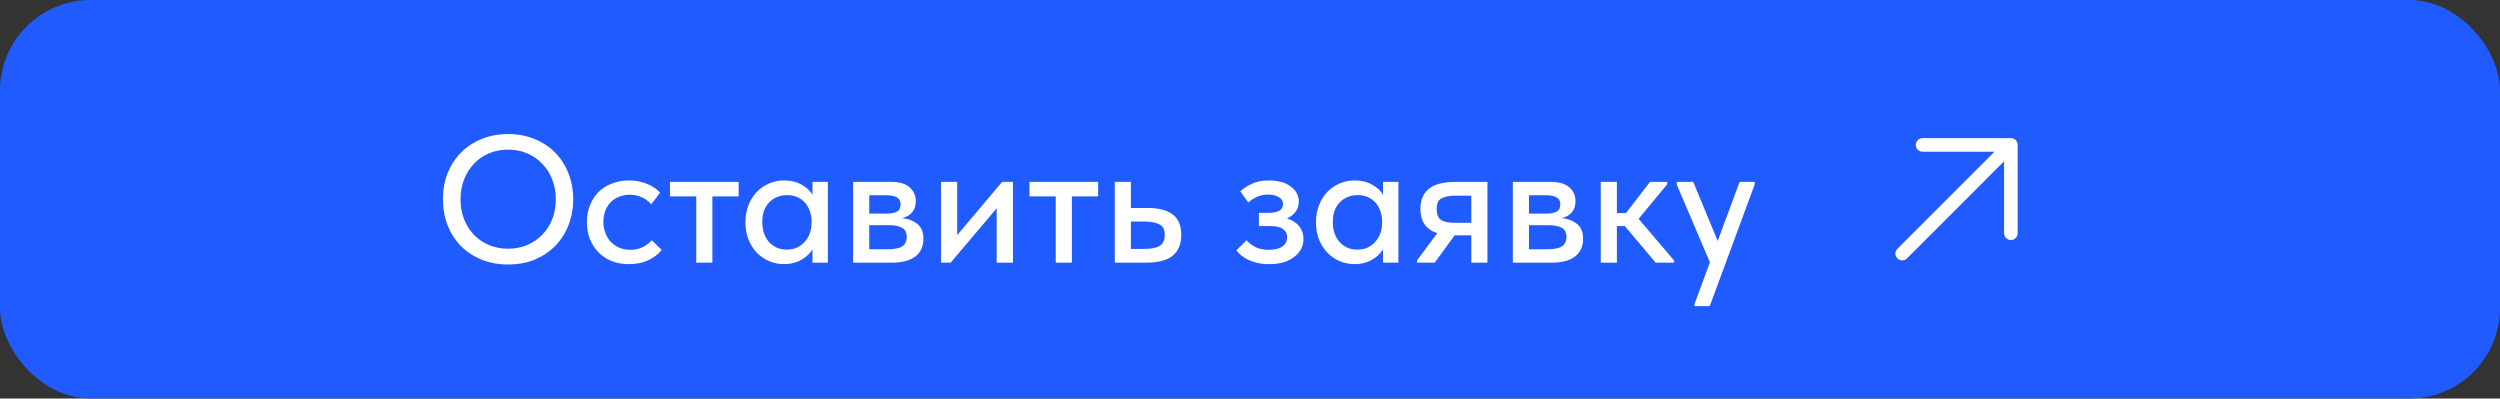 <?xml version="1.0" encoding="UTF-8"?> <svg xmlns="http://www.w3.org/2000/svg" width="276" height="44" viewBox="0 0 276 44" fill="none"><rect x="0" y="0" width="276" height="44" fill="#333333" stroke="none"/><rect width="276" height="44" rx="10" fill="#1F5BFF"></rect><path d="M56.1 27.46C56.847 27.46 57.54 27.327 58.18 27.06C58.82 26.793 59.373 26.42 59.84 25.94C60.32 25.46 60.693 24.887 60.96 24.22C61.227 23.54 61.36 22.8 61.36 22C61.36 21.2 61.227 20.467 60.96 19.8C60.693 19.12 60.32 18.54 59.84 18.06C59.373 17.567 58.82 17.187 58.18 16.92C57.54 16.653 56.847 16.52 56.1 16.52C55.34 16.52 54.64 16.653 54 16.92C53.36 17.187 52.807 17.567 52.34 18.06C51.873 18.54 51.507 19.12 51.24 19.8C50.973 20.467 50.84 21.2 50.84 22C50.84 22.8 50.973 23.54 51.24 24.22C51.507 24.887 51.873 25.46 52.34 25.94C52.807 26.42 53.36 26.793 54 27.06C54.64 27.327 55.34 27.46 56.1 27.46ZM56.1 29.2C55.02 29.2 54.033 29.02 53.14 28.66C52.26 28.287 51.5 27.78 50.86 27.14C50.233 26.487 49.747 25.72 49.4 24.84C49.067 23.96 48.9 23.007 48.9 21.98C48.9 20.967 49.067 20.027 49.4 19.16C49.747 18.28 50.233 17.52 50.86 16.88C51.5 16.227 52.26 15.72 53.14 15.36C54.033 14.987 55.02 14.8 56.1 14.8C57.18 14.8 58.16 14.987 59.04 15.36C59.92 15.72 60.673 16.22 61.3 16.86C61.927 17.5 62.413 18.26 62.76 19.14C63.107 20.02 63.28 20.98 63.28 22.02C63.28 23.033 63.107 23.98 62.76 24.86C62.427 25.727 61.94 26.487 61.3 27.14C60.673 27.78 59.92 28.287 59.04 28.66C58.16 29.02 57.18 29.2 56.1 29.2ZM69.436 29.16C68.729 29.16 68.089 29.047 67.516 28.82C66.942 28.58 66.456 28.253 66.056 27.84C65.656 27.427 65.342 26.94 65.116 26.38C64.902 25.807 64.796 25.187 64.796 24.52C64.796 23.8 64.916 23.16 65.156 22.6C65.396 22.027 65.722 21.54 66.136 21.14C66.562 20.74 67.056 20.44 67.616 20.24C68.176 20.027 68.782 19.92 69.436 19.92C70.142 19.92 70.796 20.04 71.396 20.28C71.996 20.52 72.489 20.847 72.876 21.26L71.896 22.56C71.616 22.227 71.269 21.967 70.856 21.78C70.442 21.593 69.996 21.5 69.516 21.5C69.102 21.5 68.716 21.573 68.356 21.72C68.009 21.853 67.702 22.047 67.436 22.3C67.182 22.553 66.982 22.867 66.836 23.24C66.689 23.613 66.616 24.027 66.616 24.48C66.616 24.933 66.689 25.353 66.836 25.74C66.982 26.113 67.189 26.44 67.456 26.72C67.722 26.987 68.036 27.2 68.396 27.36C68.756 27.507 69.156 27.58 69.596 27.58C70.102 27.58 70.556 27.48 70.956 27.28C71.356 27.08 71.689 26.827 71.956 26.52L73.056 27.6C72.669 28.067 72.169 28.447 71.556 28.74C70.942 29.02 70.236 29.16 69.436 29.16ZM76.867 21.68H73.967V20.08H81.547V21.68H78.647V29H76.867V21.68ZM86.556 29.16C85.996 29.16 85.456 29.053 84.936 28.84C84.429 28.627 83.976 28.32 83.576 27.92C83.189 27.52 82.876 27.033 82.636 26.46C82.409 25.887 82.296 25.247 82.296 24.54C82.296 23.847 82.409 23.213 82.636 22.64C82.862 22.067 83.169 21.58 83.556 21.18C83.942 20.78 84.389 20.473 84.896 20.26C85.416 20.033 85.969 19.92 86.556 19.92C87.329 19.92 87.982 20.08 88.516 20.4C89.062 20.707 89.456 21.073 89.696 21.5V20.08H91.396V29H89.696V27.54C89.402 28.007 88.982 28.393 88.436 28.7C87.902 29.007 87.276 29.16 86.556 29.16ZM86.856 27.56C87.296 27.56 87.682 27.48 88.016 27.32C88.362 27.147 88.649 26.927 88.876 26.66C89.116 26.38 89.296 26.067 89.416 25.72C89.536 25.36 89.596 24.987 89.596 24.6V24.3C89.582 23.927 89.509 23.573 89.376 23.24C89.256 22.907 89.082 22.613 88.856 22.36C88.629 22.107 88.349 21.907 88.016 21.76C87.682 21.613 87.309 21.54 86.896 21.54C86.509 21.54 86.149 21.607 85.816 21.74C85.482 21.873 85.189 22.067 84.936 22.32C84.696 22.56 84.502 22.867 84.356 23.24C84.222 23.613 84.156 24.04 84.156 24.52C84.156 24.987 84.222 25.407 84.356 25.78C84.489 26.153 84.676 26.473 84.916 26.74C85.156 26.993 85.436 27.193 85.756 27.34C86.089 27.487 86.456 27.56 86.856 27.56ZM94.185 20.08H98.365C99.285 20.08 99.972 20.28 100.425 20.68C100.878 21.08 101.105 21.593 101.105 22.22C101.105 22.727 100.965 23.14 100.685 23.46C100.418 23.767 100.052 23.973 99.585 24.08C100.265 24.147 100.825 24.36 101.265 24.72C101.718 25.067 101.945 25.613 101.945 26.36C101.945 27.2 101.645 27.853 101.045 28.32C100.458 28.773 99.585 29 98.425 29H94.185V20.08ZM95.965 24.86V27.52H97.965C98.725 27.52 99.272 27.413 99.605 27.2C99.939 26.973 100.105 26.627 100.105 26.16C100.105 25.68 99.939 25.347 99.605 25.16C99.272 24.96 98.778 24.86 98.125 24.86H95.965ZM95.965 21.56V23.58H97.865C98.372 23.58 98.758 23.507 99.025 23.36C99.292 23.213 99.425 22.947 99.425 22.56C99.425 22.2 99.292 21.947 99.025 21.8C98.772 21.64 98.379 21.56 97.845 21.56H95.965ZM103.892 20.08H105.672V25.96L110.632 20.08H111.832V29H110.032V23L104.952 29H103.892V20.08ZM116.555 21.68H113.655V20.08H121.235V21.68H118.335V29H116.555V21.68ZM123.072 20.08H124.852V22.96H126.712C127.925 22.96 128.845 23.2 129.472 23.68C130.099 24.147 130.412 24.9 130.412 25.94C130.412 26.953 130.092 27.72 129.452 28.24C128.825 28.747 127.845 29 126.512 29H123.072V20.08ZM126.252 27.48C126.585 27.48 126.892 27.46 127.172 27.42C127.465 27.38 127.719 27.307 127.932 27.2C128.145 27.093 128.305 26.94 128.412 26.74C128.532 26.527 128.592 26.26 128.592 25.94C128.592 25.367 128.399 24.98 128.012 24.78C127.625 24.567 127.079 24.46 126.372 24.46H124.852V27.48H126.252ZM140.107 29.16C139.627 29.16 139.187 29.113 138.787 29.02C138.4 28.927 138.054 28.807 137.747 28.66C137.454 28.5 137.2 28.333 136.987 28.16C136.787 27.973 136.62 27.8 136.487 27.64L137.627 26.52C137.88 26.827 138.207 27.08 138.607 27.28C139.007 27.48 139.5 27.58 140.087 27.58C140.74 27.58 141.24 27.453 141.587 27.2C141.934 26.947 142.107 26.607 142.107 26.18C142.107 25.82 141.96 25.527 141.667 25.3C141.374 25.073 140.907 24.96 140.267 24.96H138.987V23.5H140.027C140.52 23.5 140.914 23.427 141.207 23.28C141.5 23.12 141.647 22.867 141.647 22.52C141.647 22.2 141.487 21.947 141.167 21.76C140.86 21.573 140.46 21.48 139.967 21.48C139.54 21.48 139.147 21.56 138.787 21.72C138.44 21.88 138.114 22.093 137.807 22.36L136.927 21.12C137.26 20.813 137.68 20.54 138.187 20.3C138.694 20.047 139.327 19.92 140.087 19.92C141.1 19.92 141.9 20.14 142.487 20.58C143.087 21.02 143.387 21.58 143.387 22.26C143.387 22.687 143.267 23.06 143.027 23.38C142.8 23.687 142.487 23.933 142.087 24.12C142.687 24.307 143.14 24.6 143.447 25C143.754 25.387 143.907 25.847 143.907 26.38C143.907 26.767 143.82 27.133 143.647 27.48C143.474 27.813 143.22 28.107 142.887 28.36C142.567 28.613 142.174 28.813 141.707 28.96C141.24 29.093 140.707 29.16 140.107 29.16ZM149.544 29.16C148.984 29.16 148.444 29.053 147.924 28.84C147.417 28.627 146.964 28.32 146.564 27.92C146.177 27.52 145.864 27.033 145.624 26.46C145.397 25.887 145.284 25.247 145.284 24.54C145.284 23.847 145.397 23.213 145.624 22.64C145.851 22.067 146.157 21.58 146.544 21.18C146.931 20.78 147.377 20.473 147.884 20.26C148.404 20.033 148.957 19.92 149.544 19.92C150.317 19.92 150.971 20.08 151.504 20.4C152.051 20.707 152.444 21.073 152.684 21.5V20.08H154.384V29H152.684V27.54C152.391 28.007 151.971 28.393 151.424 28.7C150.891 29.007 150.264 29.16 149.544 29.16ZM149.844 27.56C150.284 27.56 150.671 27.48 151.004 27.32C151.351 27.147 151.637 26.927 151.864 26.66C152.104 26.38 152.284 26.067 152.404 25.72C152.524 25.36 152.584 24.987 152.584 24.6V24.3C152.571 23.927 152.497 23.573 152.364 23.24C152.244 22.907 152.071 22.613 151.844 22.36C151.617 22.107 151.337 21.907 151.004 21.76C150.671 21.613 150.297 21.54 149.884 21.54C149.497 21.54 149.137 21.607 148.804 21.74C148.471 21.873 148.177 22.067 147.924 22.32C147.684 22.56 147.491 22.867 147.344 23.24C147.211 23.613 147.144 24.04 147.144 24.52C147.144 24.987 147.211 25.407 147.344 25.78C147.477 26.153 147.664 26.473 147.904 26.74C148.144 26.993 148.424 27.193 148.744 27.34C149.077 27.487 149.444 27.56 149.844 27.56ZM156.433 28.76L158.673 25.74C157.433 25.34 156.813 24.447 156.813 23.06C156.813 22.073 157.127 21.333 157.753 20.84C158.38 20.333 159.367 20.08 160.713 20.08H164.213V29H162.433V25.98H160.593L158.393 29H156.433V28.76ZM162.433 24.6V21.6H160.773C160.08 21.6 159.547 21.693 159.173 21.88C158.8 22.053 158.613 22.46 158.613 23.1C158.613 23.673 158.773 24.067 159.093 24.28C159.413 24.493 159.933 24.6 160.653 24.6H162.433ZM167.017 20.08H171.197C172.117 20.08 172.804 20.28 173.257 20.68C173.711 21.08 173.937 21.593 173.937 22.22C173.937 22.727 173.797 23.14 173.517 23.46C173.251 23.767 172.884 23.973 172.417 24.08C173.097 24.147 173.657 24.36 174.097 24.72C174.551 25.067 174.777 25.613 174.777 26.36C174.777 27.2 174.477 27.853 173.877 28.32C173.291 28.773 172.417 29 171.257 29H167.017V20.08ZM168.797 24.86V27.52H170.797C171.557 27.52 172.104 27.413 172.437 27.2C172.771 26.973 172.937 26.627 172.937 26.16C172.937 25.68 172.771 25.347 172.437 25.16C172.104 24.96 171.611 24.86 170.957 24.86H168.797ZM168.797 21.56V23.58H170.697C171.204 23.58 171.591 23.507 171.857 23.36C172.124 23.213 172.257 22.947 172.257 22.56C172.257 22.2 172.124 21.947 171.857 21.8C171.604 21.64 171.211 21.56 170.677 21.56H168.797ZM176.724 20.08H178.504V23.52H179.504L182.164 20.08H184.064V20.34L180.904 24.16L184.824 28.76V29H182.784L179.384 24.96H178.504V29H176.724V20.08ZM187.075 33.56L188.775 28.96L185.115 20.38V20.08H186.935L189.635 26.6L192.055 20.08H193.735L193.715 20.38L188.755 33.8H187.075V33.56Z" fill="white"></path><path d="M222.75 16V25.75C222.75 25.949 222.671 26.14 222.531 26.28C222.39 26.421 222.199 26.5 222 26.5C221.802 26.5 221.611 26.421 221.47 26.28C221.329 26.14 221.25 25.949 221.25 25.75V17.81L210.531 28.531C210.39 28.671 210.199 28.75 210 28.75C209.801 28.75 209.611 28.671 209.47 28.531C209.329 28.39 209.25 28.199 209.25 28C209.25 27.801 209.329 27.61 209.47 27.469L220.19 16.75H212.25C212.052 16.75 211.861 16.671 211.72 16.53C211.579 16.39 211.5 16.199 211.5 16C211.5 15.801 211.579 15.61 211.72 15.47C211.861 15.329 212.052 15.25 212.25 15.25H222C222.199 15.25 222.39 15.329 222.531 15.47C222.671 15.61 222.75 15.801 222.75 16Z" fill="white"></path></svg> 
